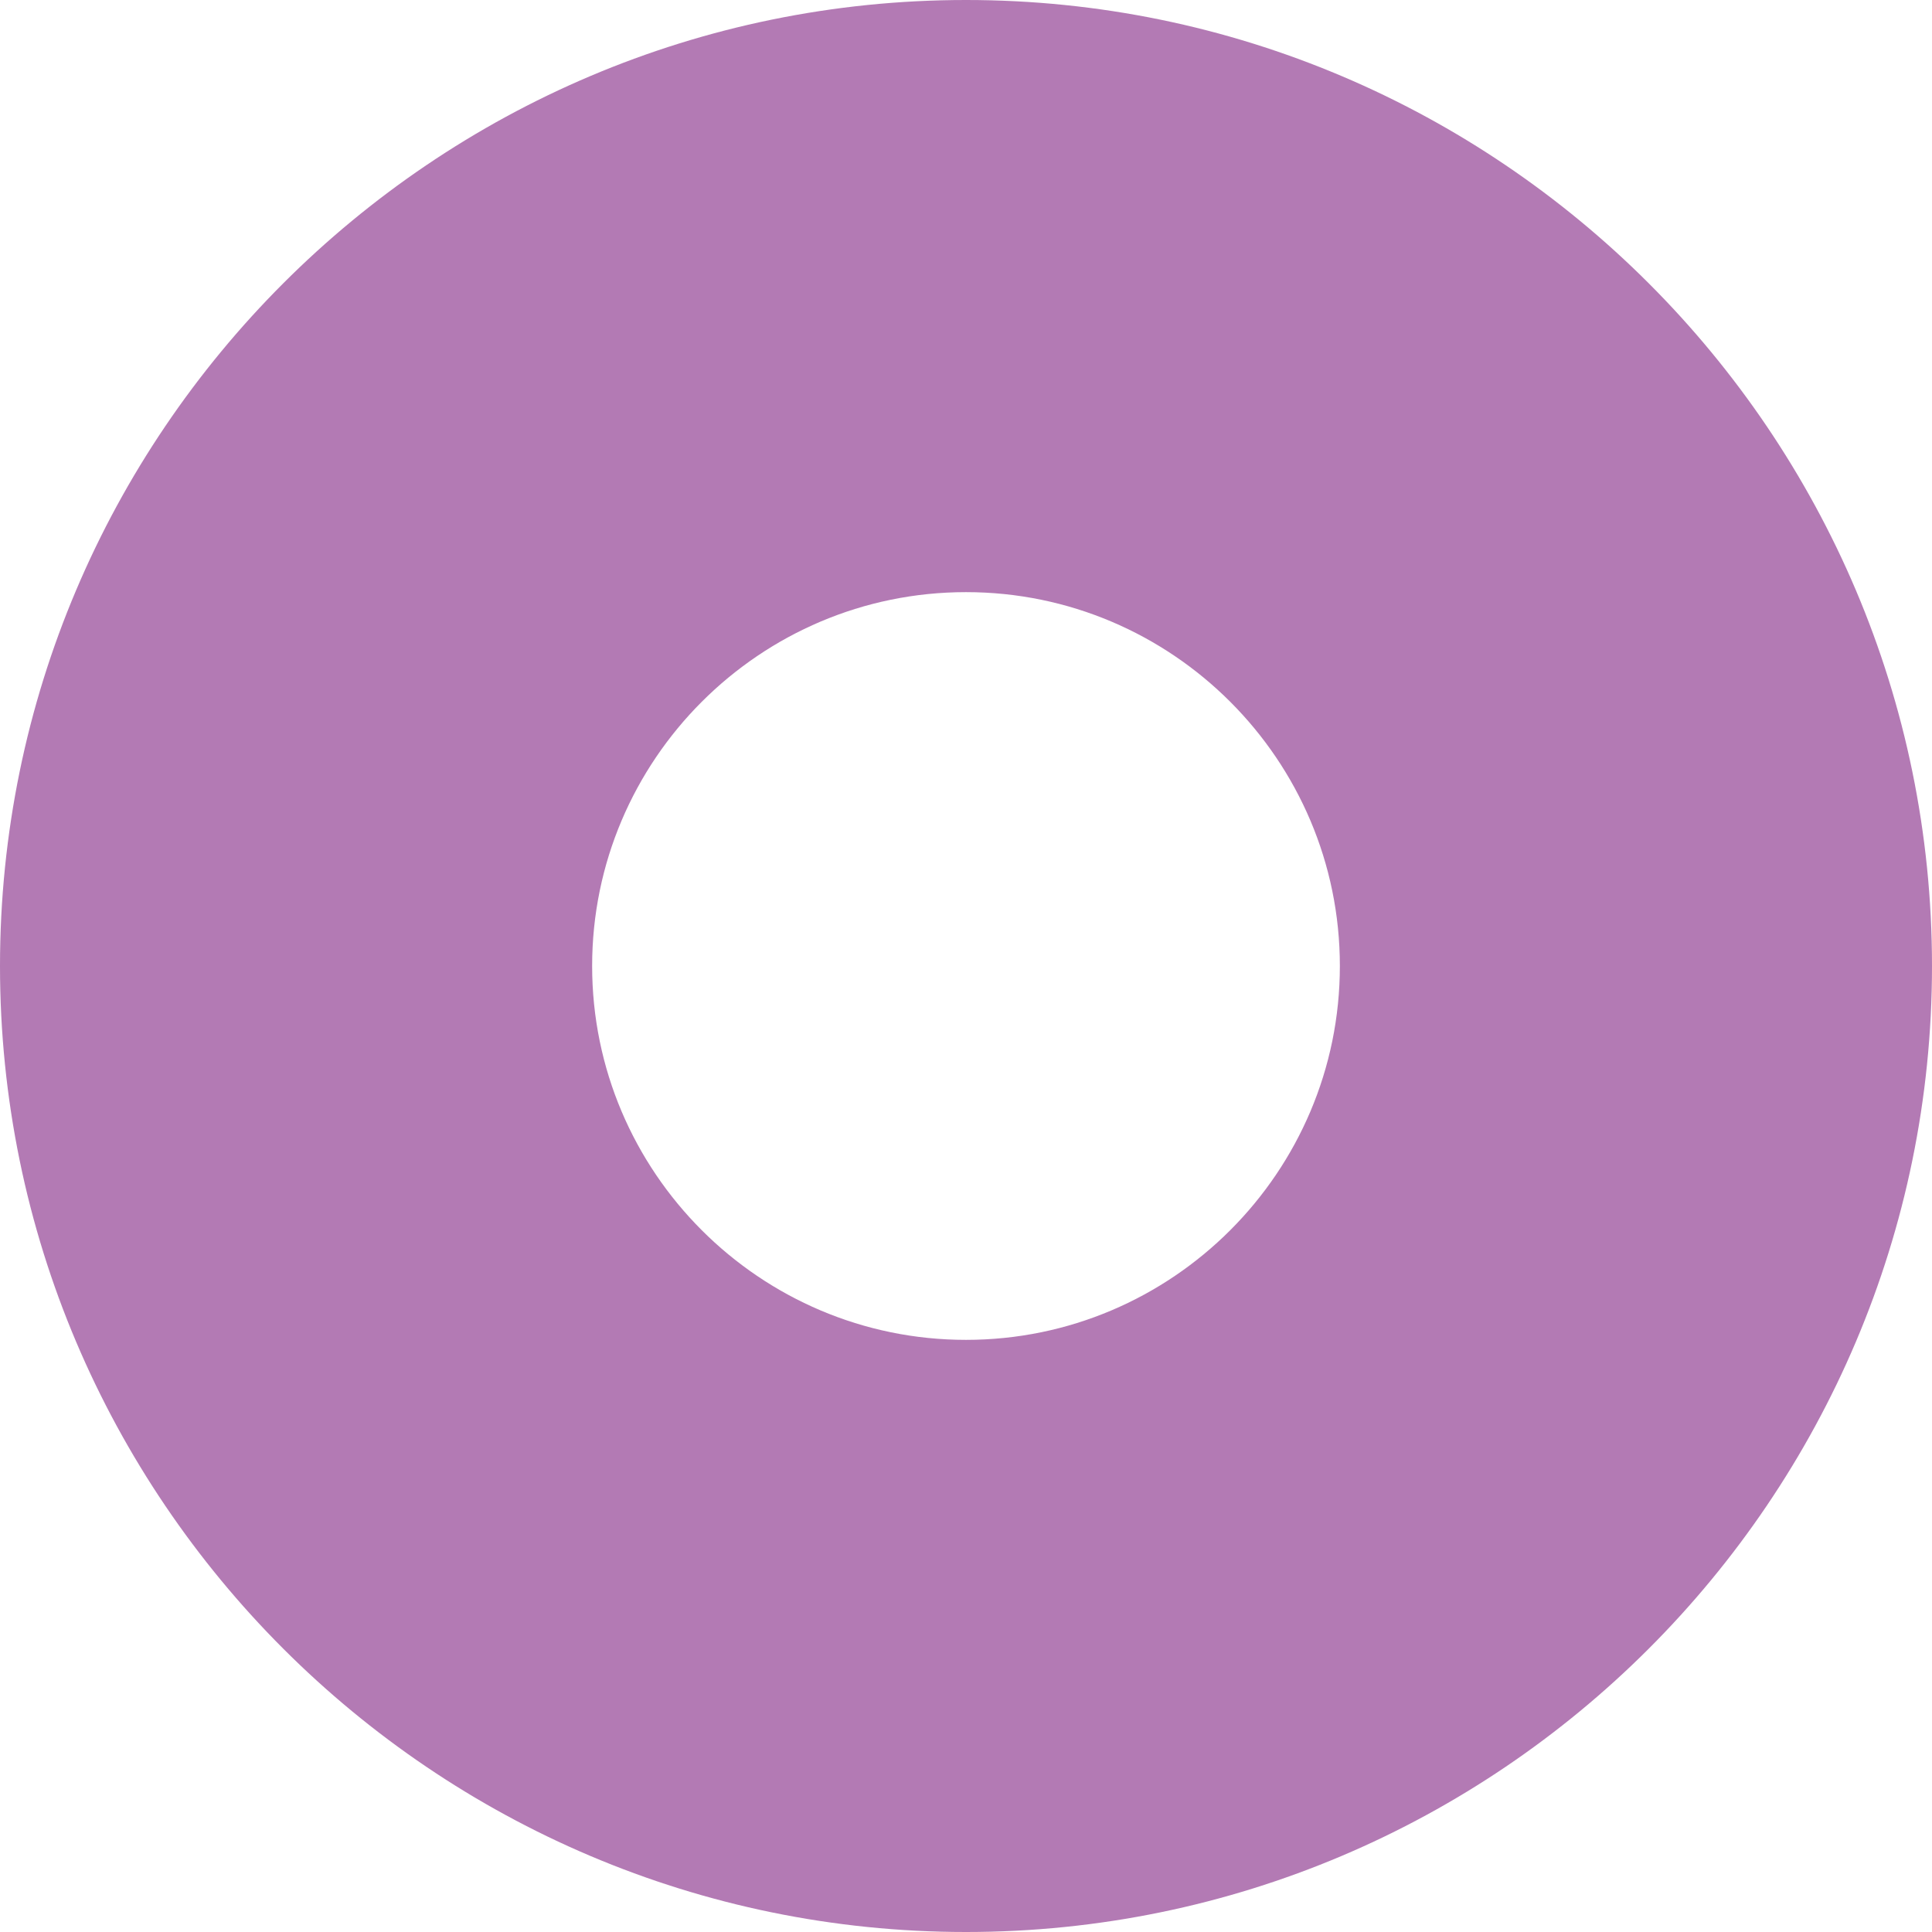 <svg width="320" height="320" viewBox="0 0 320 320" fill="none" xmlns="http://www.w3.org/2000/svg">
<path d="M0 160C0 71.788 71.788 0 160 0C248.212 0 320 71.788 320 160C320 248.212 248.212 320 160 320C71.788 320 0 248.212 0 160ZM221.924 160C221.924 125.862 194.138 98.076 160 98.076C125.862 98.076 98.076 125.862 98.076 160C98.076 194.138 125.862 221.924 160 221.924C194.138 221.924 221.924 194.138 221.924 160Z" fill="#B37AB4"/>
</svg>
